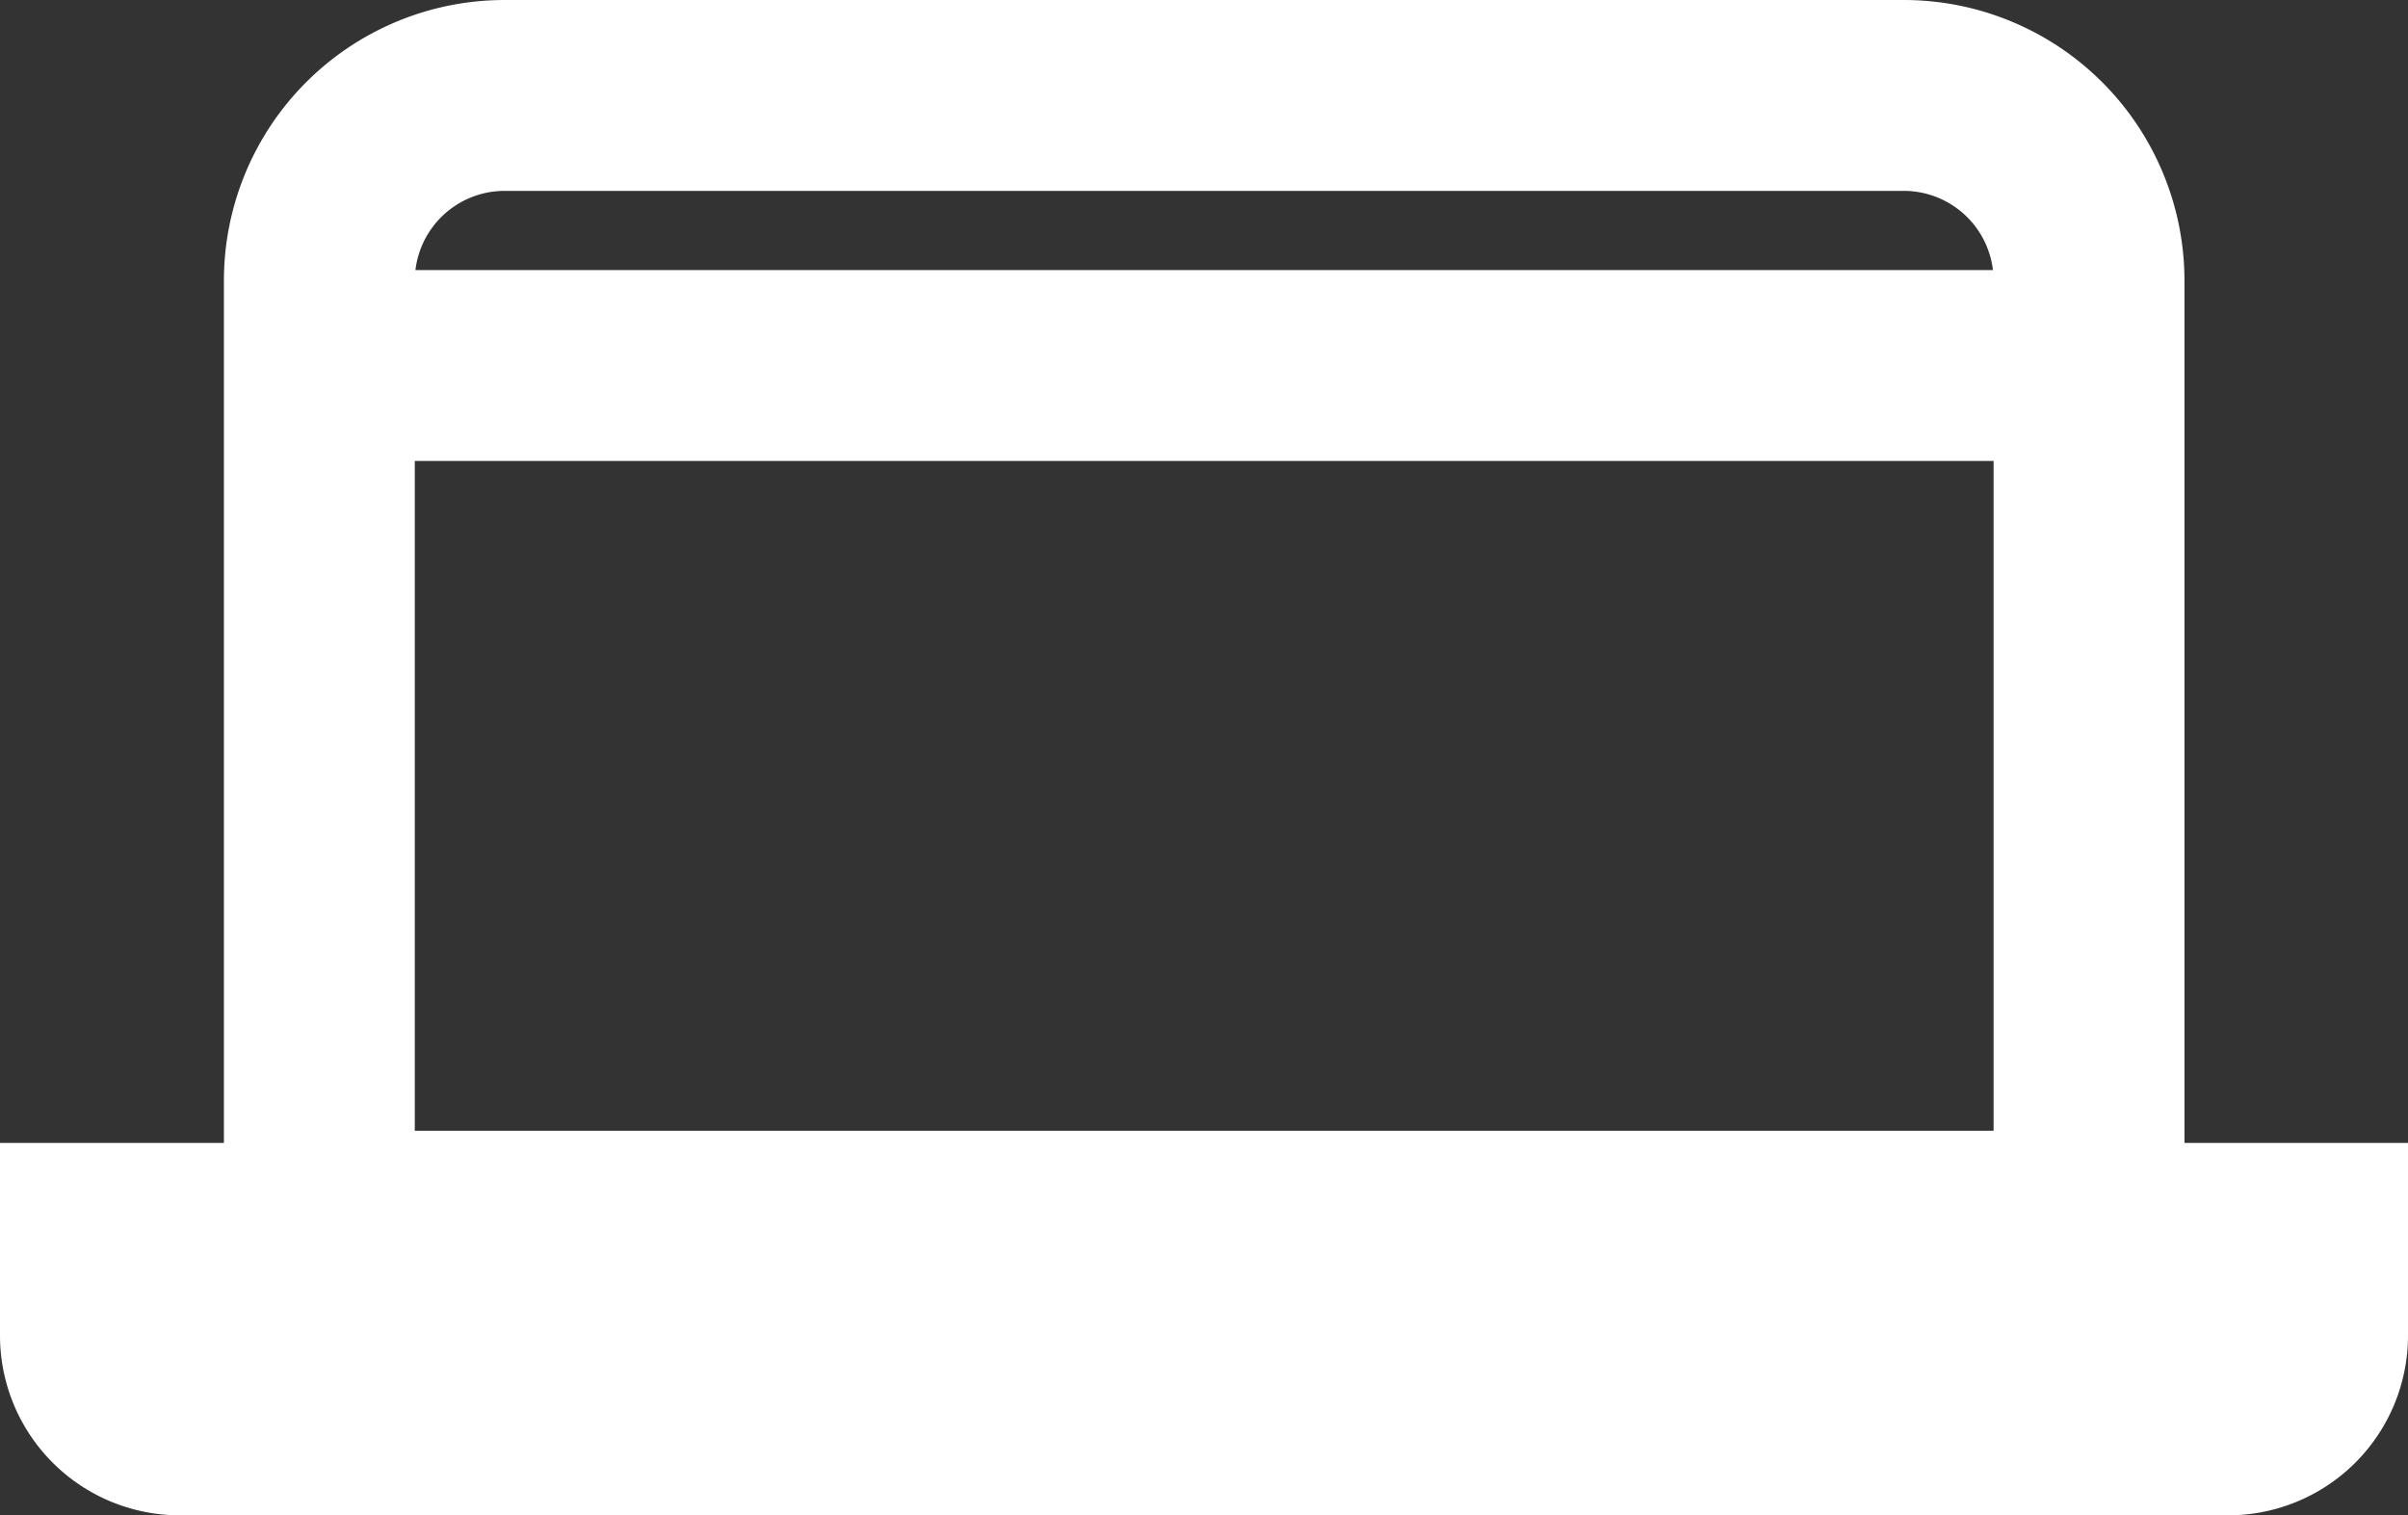 <svg xmlns="http://www.w3.org/2000/svg" width="25.23" height="15.878" viewBox="0 0 25.23 15.878">
  <rect x="0" y="0" width="25.23" height="15.878" fill="#333333" stroke="none"/>
  <g id="advert-icon" transform="translate(-596 -1568.219)">
    <path id="Rectangle_28" data-name="Rectangle 28" d="M1.942,0H16.6a1.942,1.942,0,0,1,1.942,1.942v9.907a0,0,0,0,1,0,0H0a0,0,0,0,1,0,0V1.942A1.942,1.942,0,0,1,1.942,0Z" transform="translate(599.346 1569.219)" fill="none" stroke="#fff" stroke-miterlimit="10" stroke-width="2"/>
    <path id="Rectangle_29" data-name="Rectangle 29" d="M0,0H23.23a0,0,0,0,1,0,0V1.018a.884.884,0,0,1-.884.884H.884A.884.884,0,0,1,0,1.018V0A0,0,0,0,1,0,0Z" transform="translate(597 1581.195)" fill="none" stroke="#fff" stroke-miterlimit="10" stroke-width="2"/>
    <line id="Line_32" data-name="Line 32" x2="18.538" transform="translate(599.346 1572.049)" fill="none" stroke="#fff" stroke-miterlimit="10" stroke-width="2"/>
  </g>
</svg>
